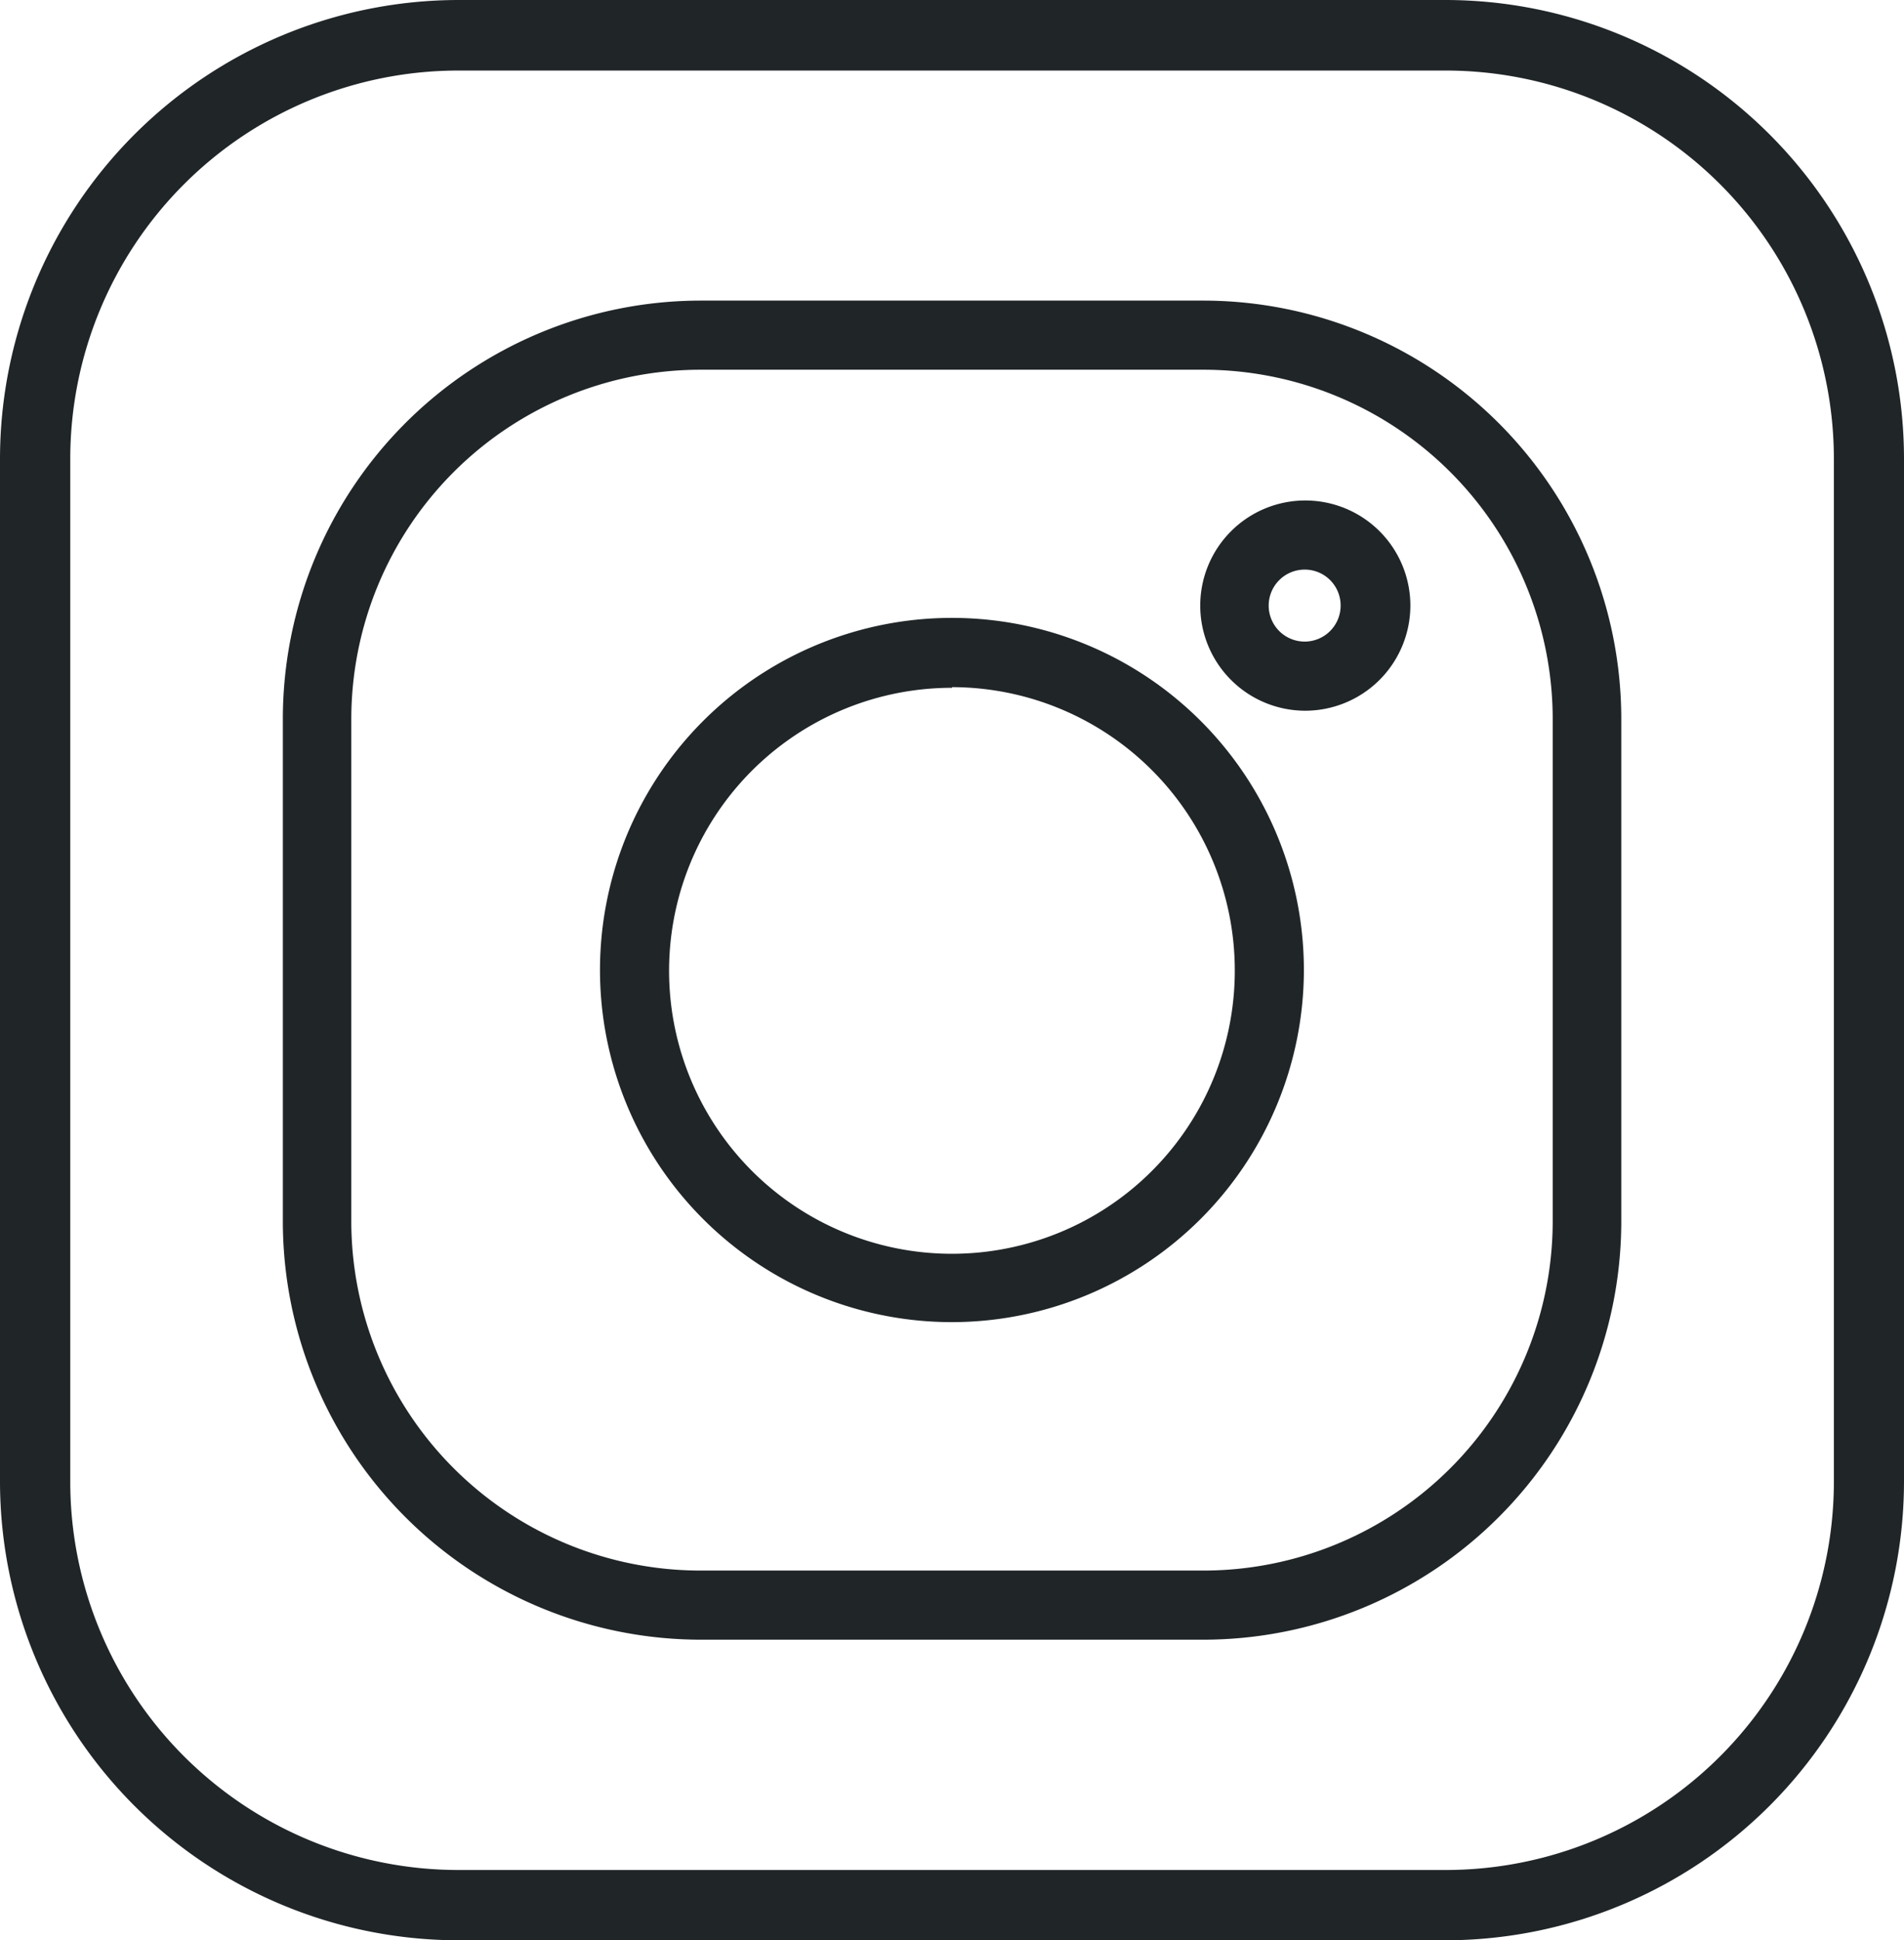 <svg id="圖層_1" data-name="圖層 1" xmlns="http://www.w3.org/2000/svg" viewBox="0 0 147.15 149.88"><defs><style>.cls-1{fill:#202528;}</style></defs><path class="cls-1" d="M73.58,102.13a27.2,27.2,0,1,1,27.19-27.19A27.23,27.23,0,0,1,73.58,102.13Zm0-49A21.86,21.86,0,1,0,95.43,74.94,21.88,21.88,0,0,0,73.58,53.08Z"/><path class="cls-1" d="M100.83,54.9A8.12,8.12,0,1,1,109,46.78,8.13,8.13,0,0,1,100.83,54.9Zm0-10.9a2.78,2.78,0,1,0,2.78,2.78A2.77,2.77,0,0,0,100.83,44Z"/><path class="cls-1" d="M111.73,149.88H35.43A35.47,35.47,0,0,1,0,114.45v-79A35.47,35.47,0,0,1,35.43,0h76.3a35.46,35.46,0,0,1,35.42,35.43v79A35.47,35.47,0,0,1,111.73,149.88ZM35.43,5.45a30,30,0,0,0-30,30v79a30,30,0,0,0,30,30h76.3a30,30,0,0,0,30-30v-79a30,30,0,0,0-30-30Z"/><path class="cls-1" d="M93,126.66H54.15A32.33,32.33,0,0,1,21.86,94.37V55.51A32.32,32.32,0,0,1,54.15,23.22H93a32.33,32.33,0,0,1,32.3,32.29V94.37A32.33,32.33,0,0,1,93,126.66ZM54.15,28.56a27,27,0,0,0-27,27V94.37a27,27,0,0,0,27,26.95H93a27,27,0,0,0,27-26.95V55.51A27,27,0,0,0,93,28.56Z"/></svg>